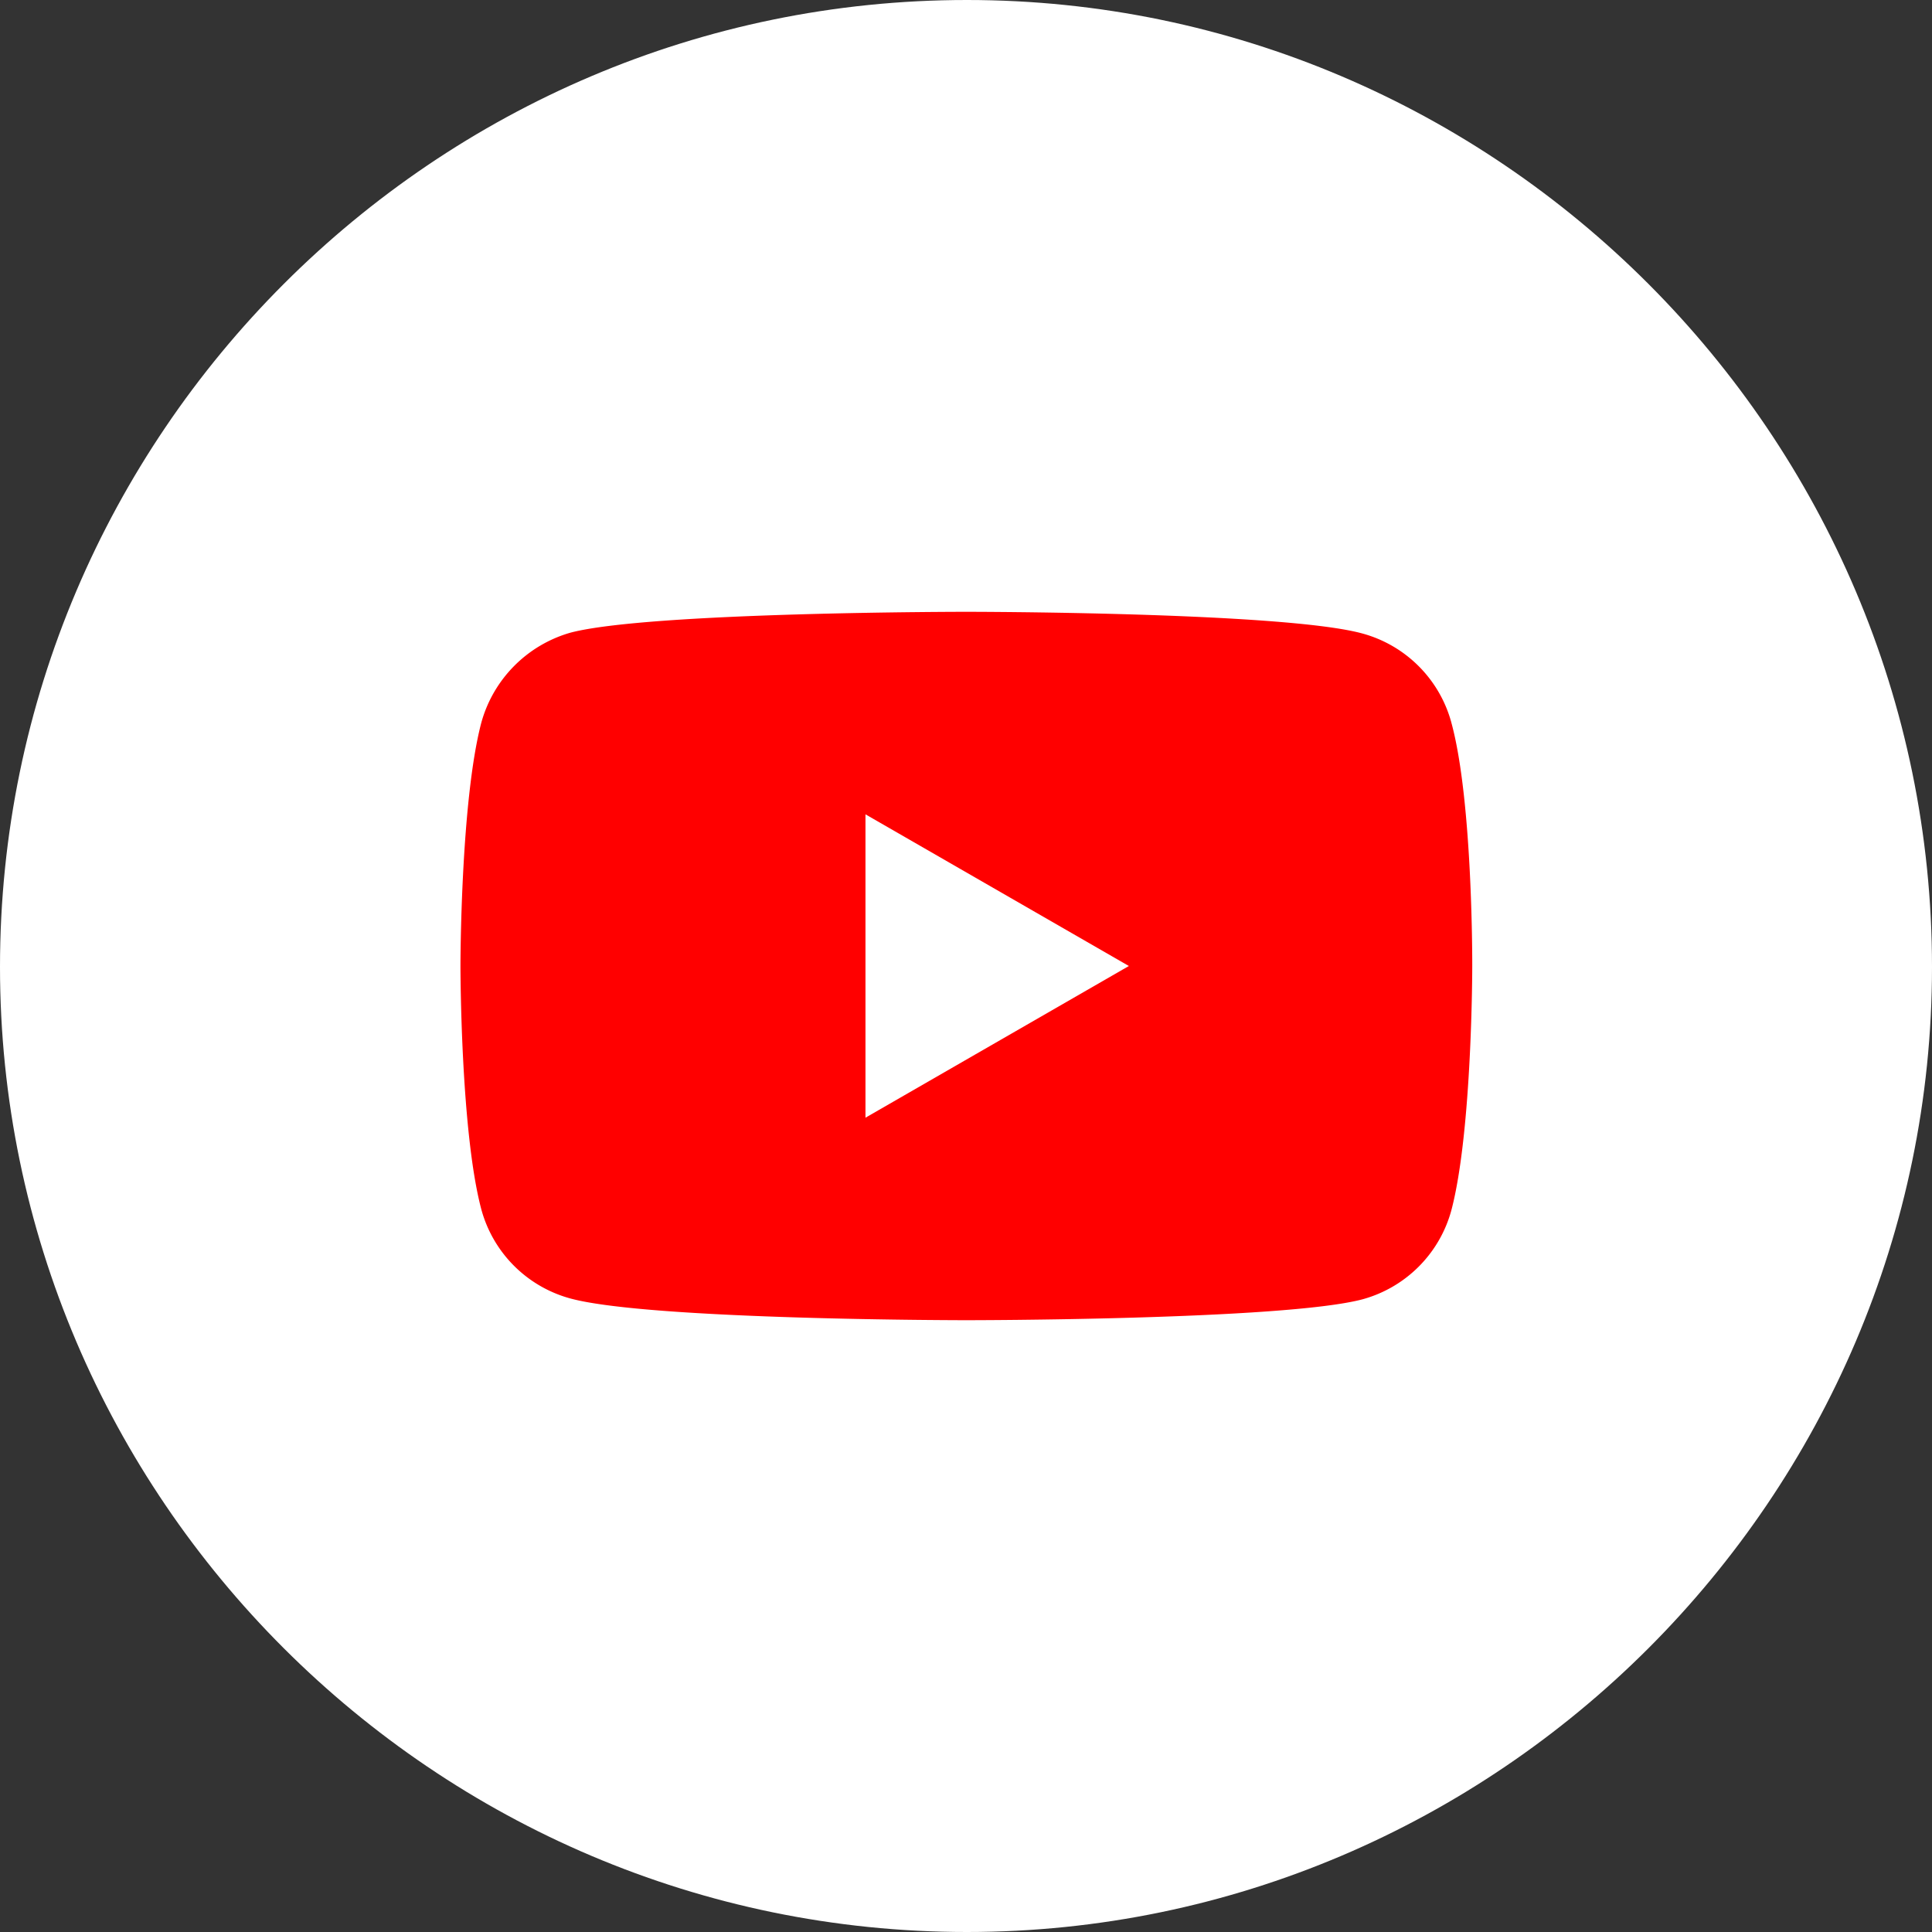 <svg width="30" height="30" fill="none" xmlns="http://www.w3.org/2000/svg"><rect width="100%" height="100%" fill="#333333" stroke="none"/><path fill-rule="evenodd" clip-rule="evenodd" d="M15.014 30C23.25 30 30 23.25 30 15.014 30 6.748 23.25 0 15.014 0 6.748 0 0 6.75 0 15.014 0 23.25 6.75 30 15.014 30Z" fill="#fff"/><path d="M22.537 11.221a1.968 1.968 0 0 0-1.385-1.385c-1.23-.336-6.147-.336-6.147-.336s-4.917 0-6.147.324a2.009 2.009 0 0 0-1.384 1.397C7.15 12.451 7.15 15 7.15 15s0 2.562.324 3.779a1.968 1.968 0 0 0 1.384 1.384c1.243.337 6.147.337 6.147.337s4.918 0 6.147-.323a1.969 1.969 0 0 0 1.385-1.385c.324-1.23.324-3.78.324-3.78s.012-2.561-.324-3.79Z" fill="red"/><path d="M13.44 17.355 17.529 15l-4.09-2.355v4.71Z" fill="#fff"/></svg>